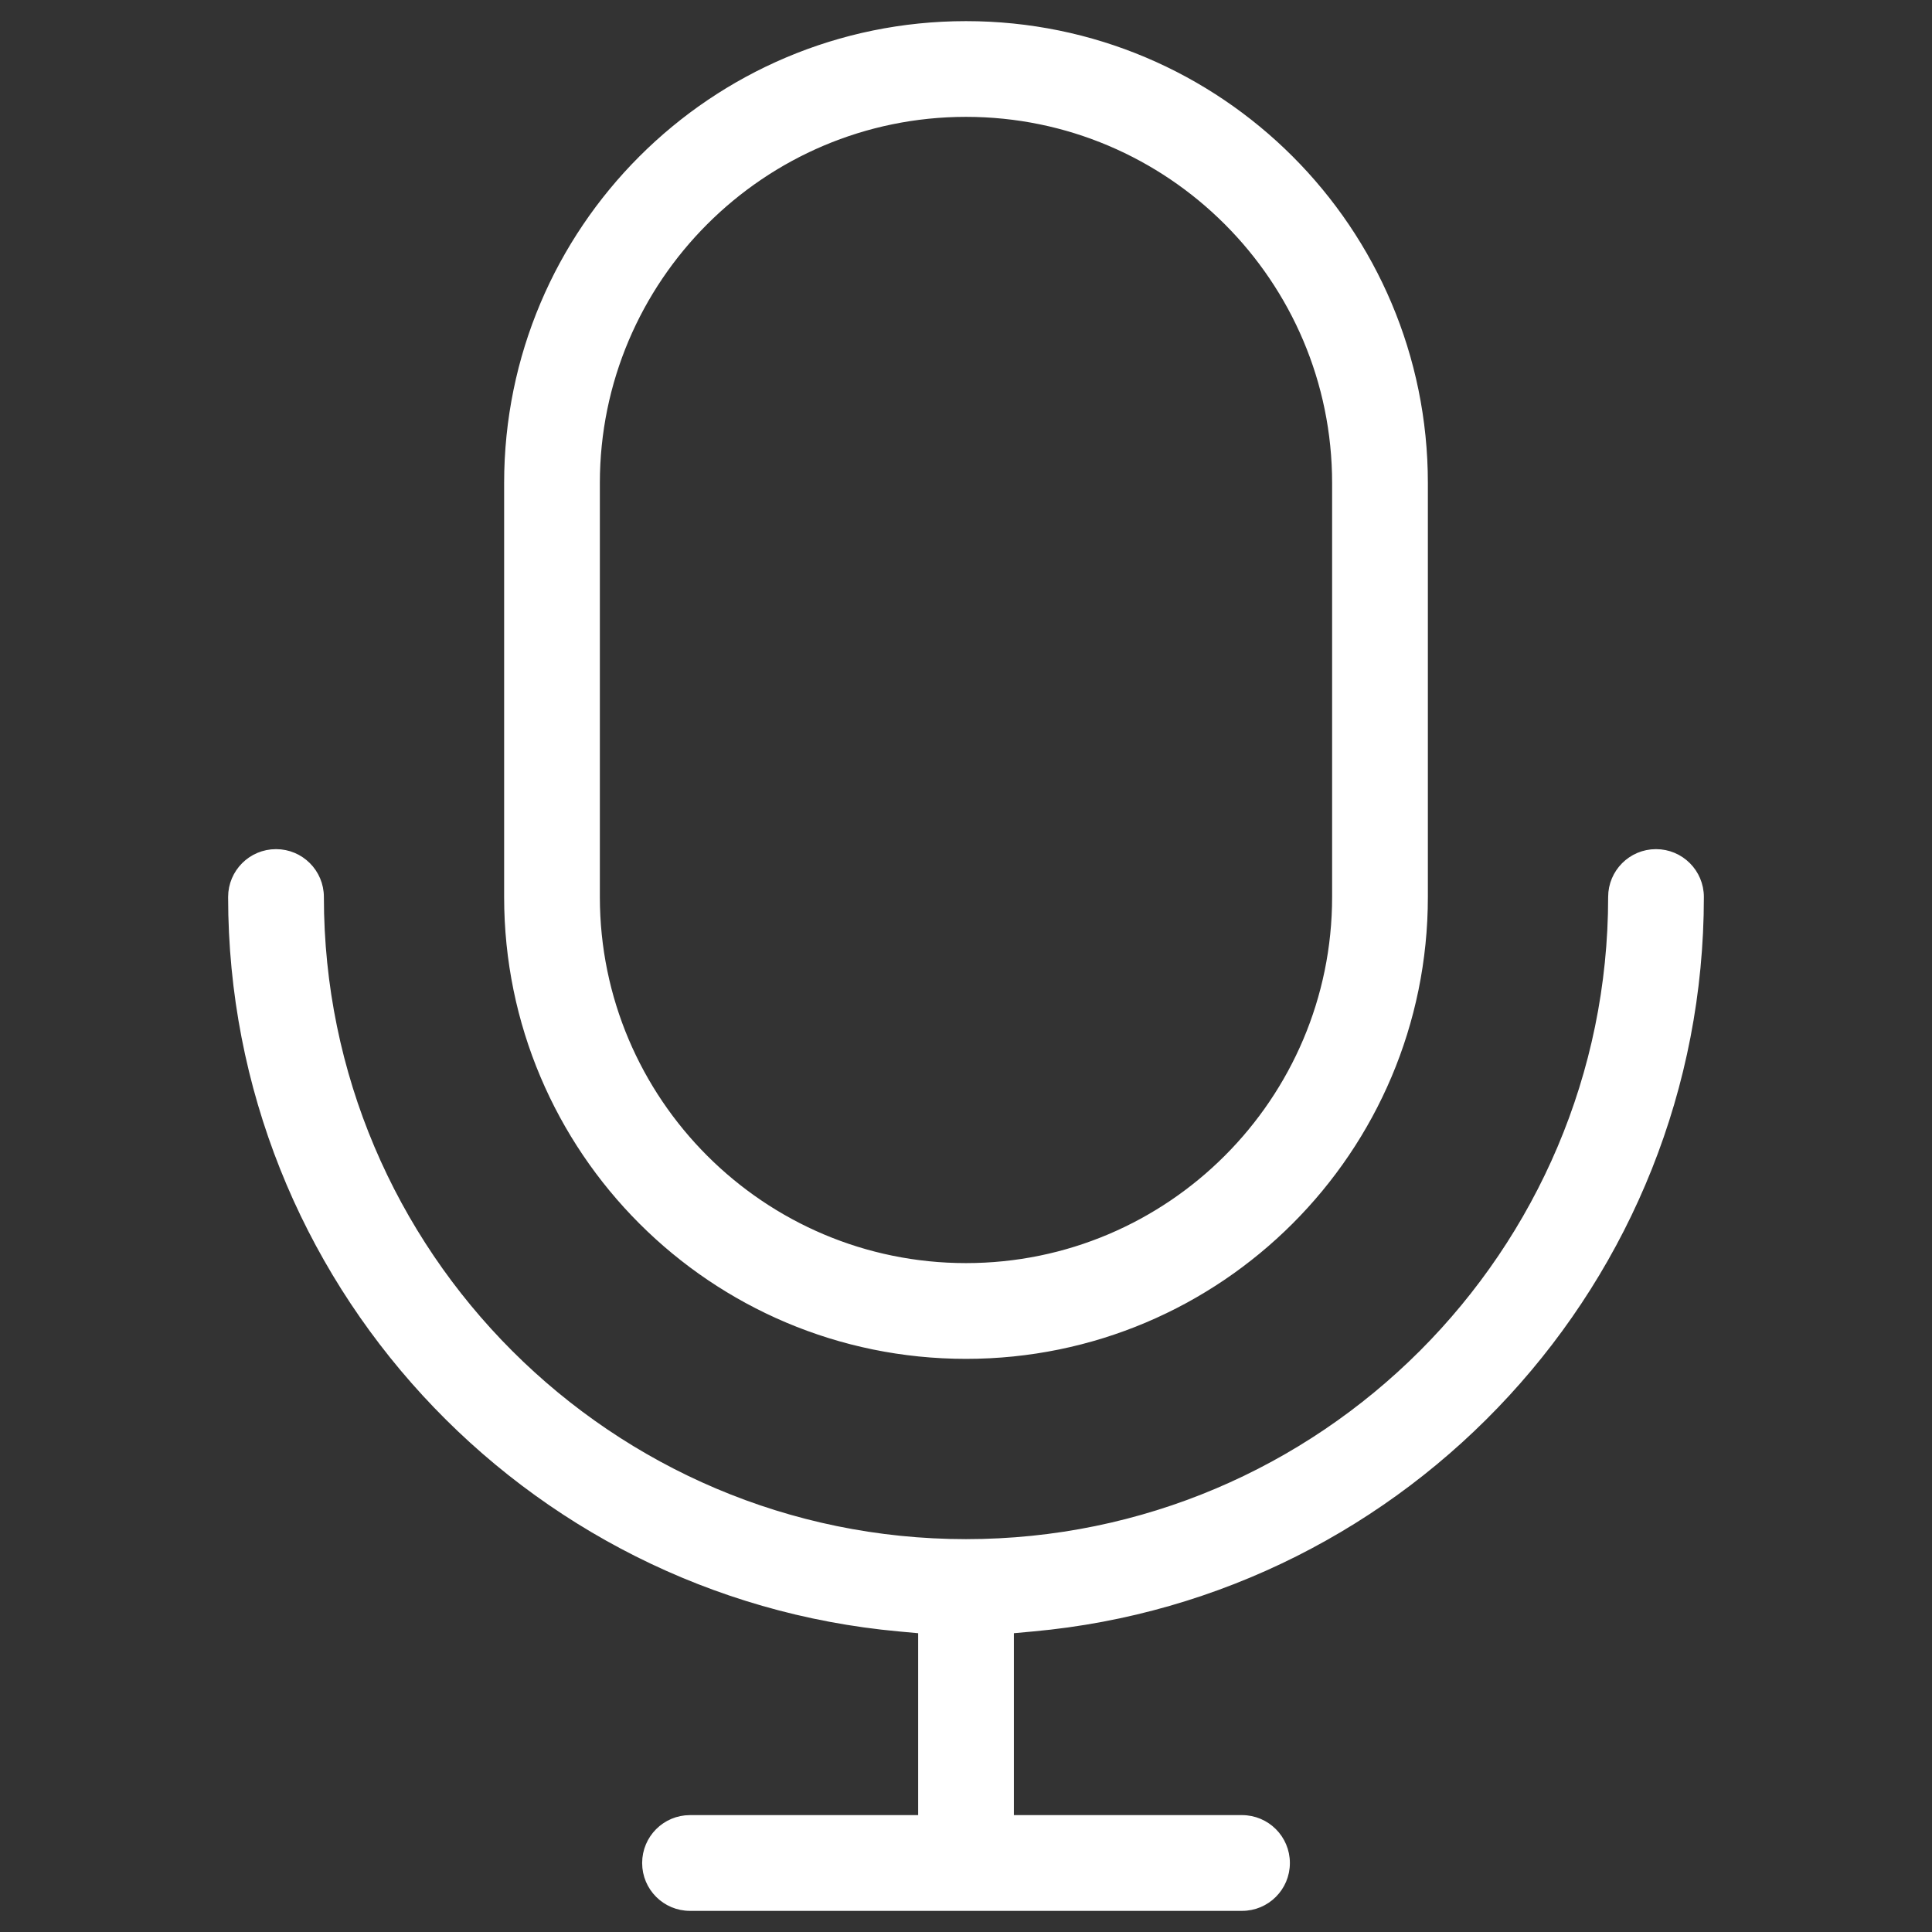 <svg width="64" height="64" viewBox="0 0 64 64" fill="none" xmlns="http://www.w3.org/2000/svg">
<rect x="0" y="0" width="64" height="64" fill="#333333" stroke="none"/>
<path fill-rule="evenodd" clip-rule="evenodd" d="M32 0.8C40.395 0.8 47.2 7.605 47.2 16V29.714C47.2 38.109 40.395 44.914 32 44.914C23.605 44.914 16.8 38.109 16.8 29.714V16C16.8 7.605 23.605 0.8 32 0.8ZM32 3.771C25.257 3.771 19.771 9.257 19.771 16V29.714C19.771 36.457 25.257 41.942 32 41.942C38.743 41.942 44.228 36.457 44.228 29.714V16C44.228 9.257 38.743 3.771 32 3.771Z" fill="white"/>
<path d="M54.857 28.229C55.679 28.229 56.343 28.893 56.343 29.715C56.342 42.389 46.601 52.821 34.214 53.944L33.486 54.011V60.228H41.144C41.965 60.229 42.629 60.893 42.629 61.715C42.629 62.536 41.965 63.2 41.144 63.2H22.857C22.036 63.2 21.372 62.536 21.372 61.715C21.372 60.893 22.036 60.228 22.857 60.228H30.515V54.011L29.787 53.944C17.4 52.821 7.658 42.39 7.657 29.715C7.657 28.893 8.322 28.229 9.144 28.229C9.965 28.229 10.629 28.893 10.629 29.715C10.629 41.5 20.215 51.086 32 51.086C43.785 51.086 53.372 41.5 53.372 29.715C53.372 28.893 54.036 28.229 54.857 28.229Z" fill="white"/>
<path fill-rule="evenodd" clip-rule="evenodd" d="M32 0.8C40.395 0.8 47.2 7.605 47.2 16V29.714C47.2 38.109 40.395 44.914 32 44.914C23.605 44.914 16.8 38.109 16.8 29.714V16C16.8 7.605 23.605 0.8 32 0.8ZM32 3.771C25.257 3.771 19.771 9.257 19.771 16V29.714C19.771 36.457 25.257 41.942 32 41.942C38.743 41.942 44.228 36.457 44.228 29.714V16C44.228 9.257 38.743 3.771 32 3.771Z" stroke="white" stroke-width="0.2"/>
<path d="M54.857 28.229C55.679 28.229 56.343 28.893 56.343 29.715C56.342 42.389 46.601 52.821 34.214 53.944L33.486 54.011V60.228H41.144C41.965 60.229 42.629 60.893 42.629 61.715C42.629 62.536 41.965 63.2 41.144 63.2H22.857C22.036 63.2 21.372 62.536 21.372 61.715C21.372 60.893 22.036 60.228 22.857 60.228H30.515V54.011L29.787 53.944C17.4 52.821 7.658 42.39 7.657 29.715C7.657 28.893 8.322 28.229 9.144 28.229C9.965 28.229 10.629 28.893 10.629 29.715C10.629 41.5 20.215 51.086 32 51.086C43.785 51.086 53.372 41.5 53.372 29.715C53.372 28.893 54.036 28.229 54.857 28.229Z" stroke="white" stroke-width="0.2"/>
</svg>
